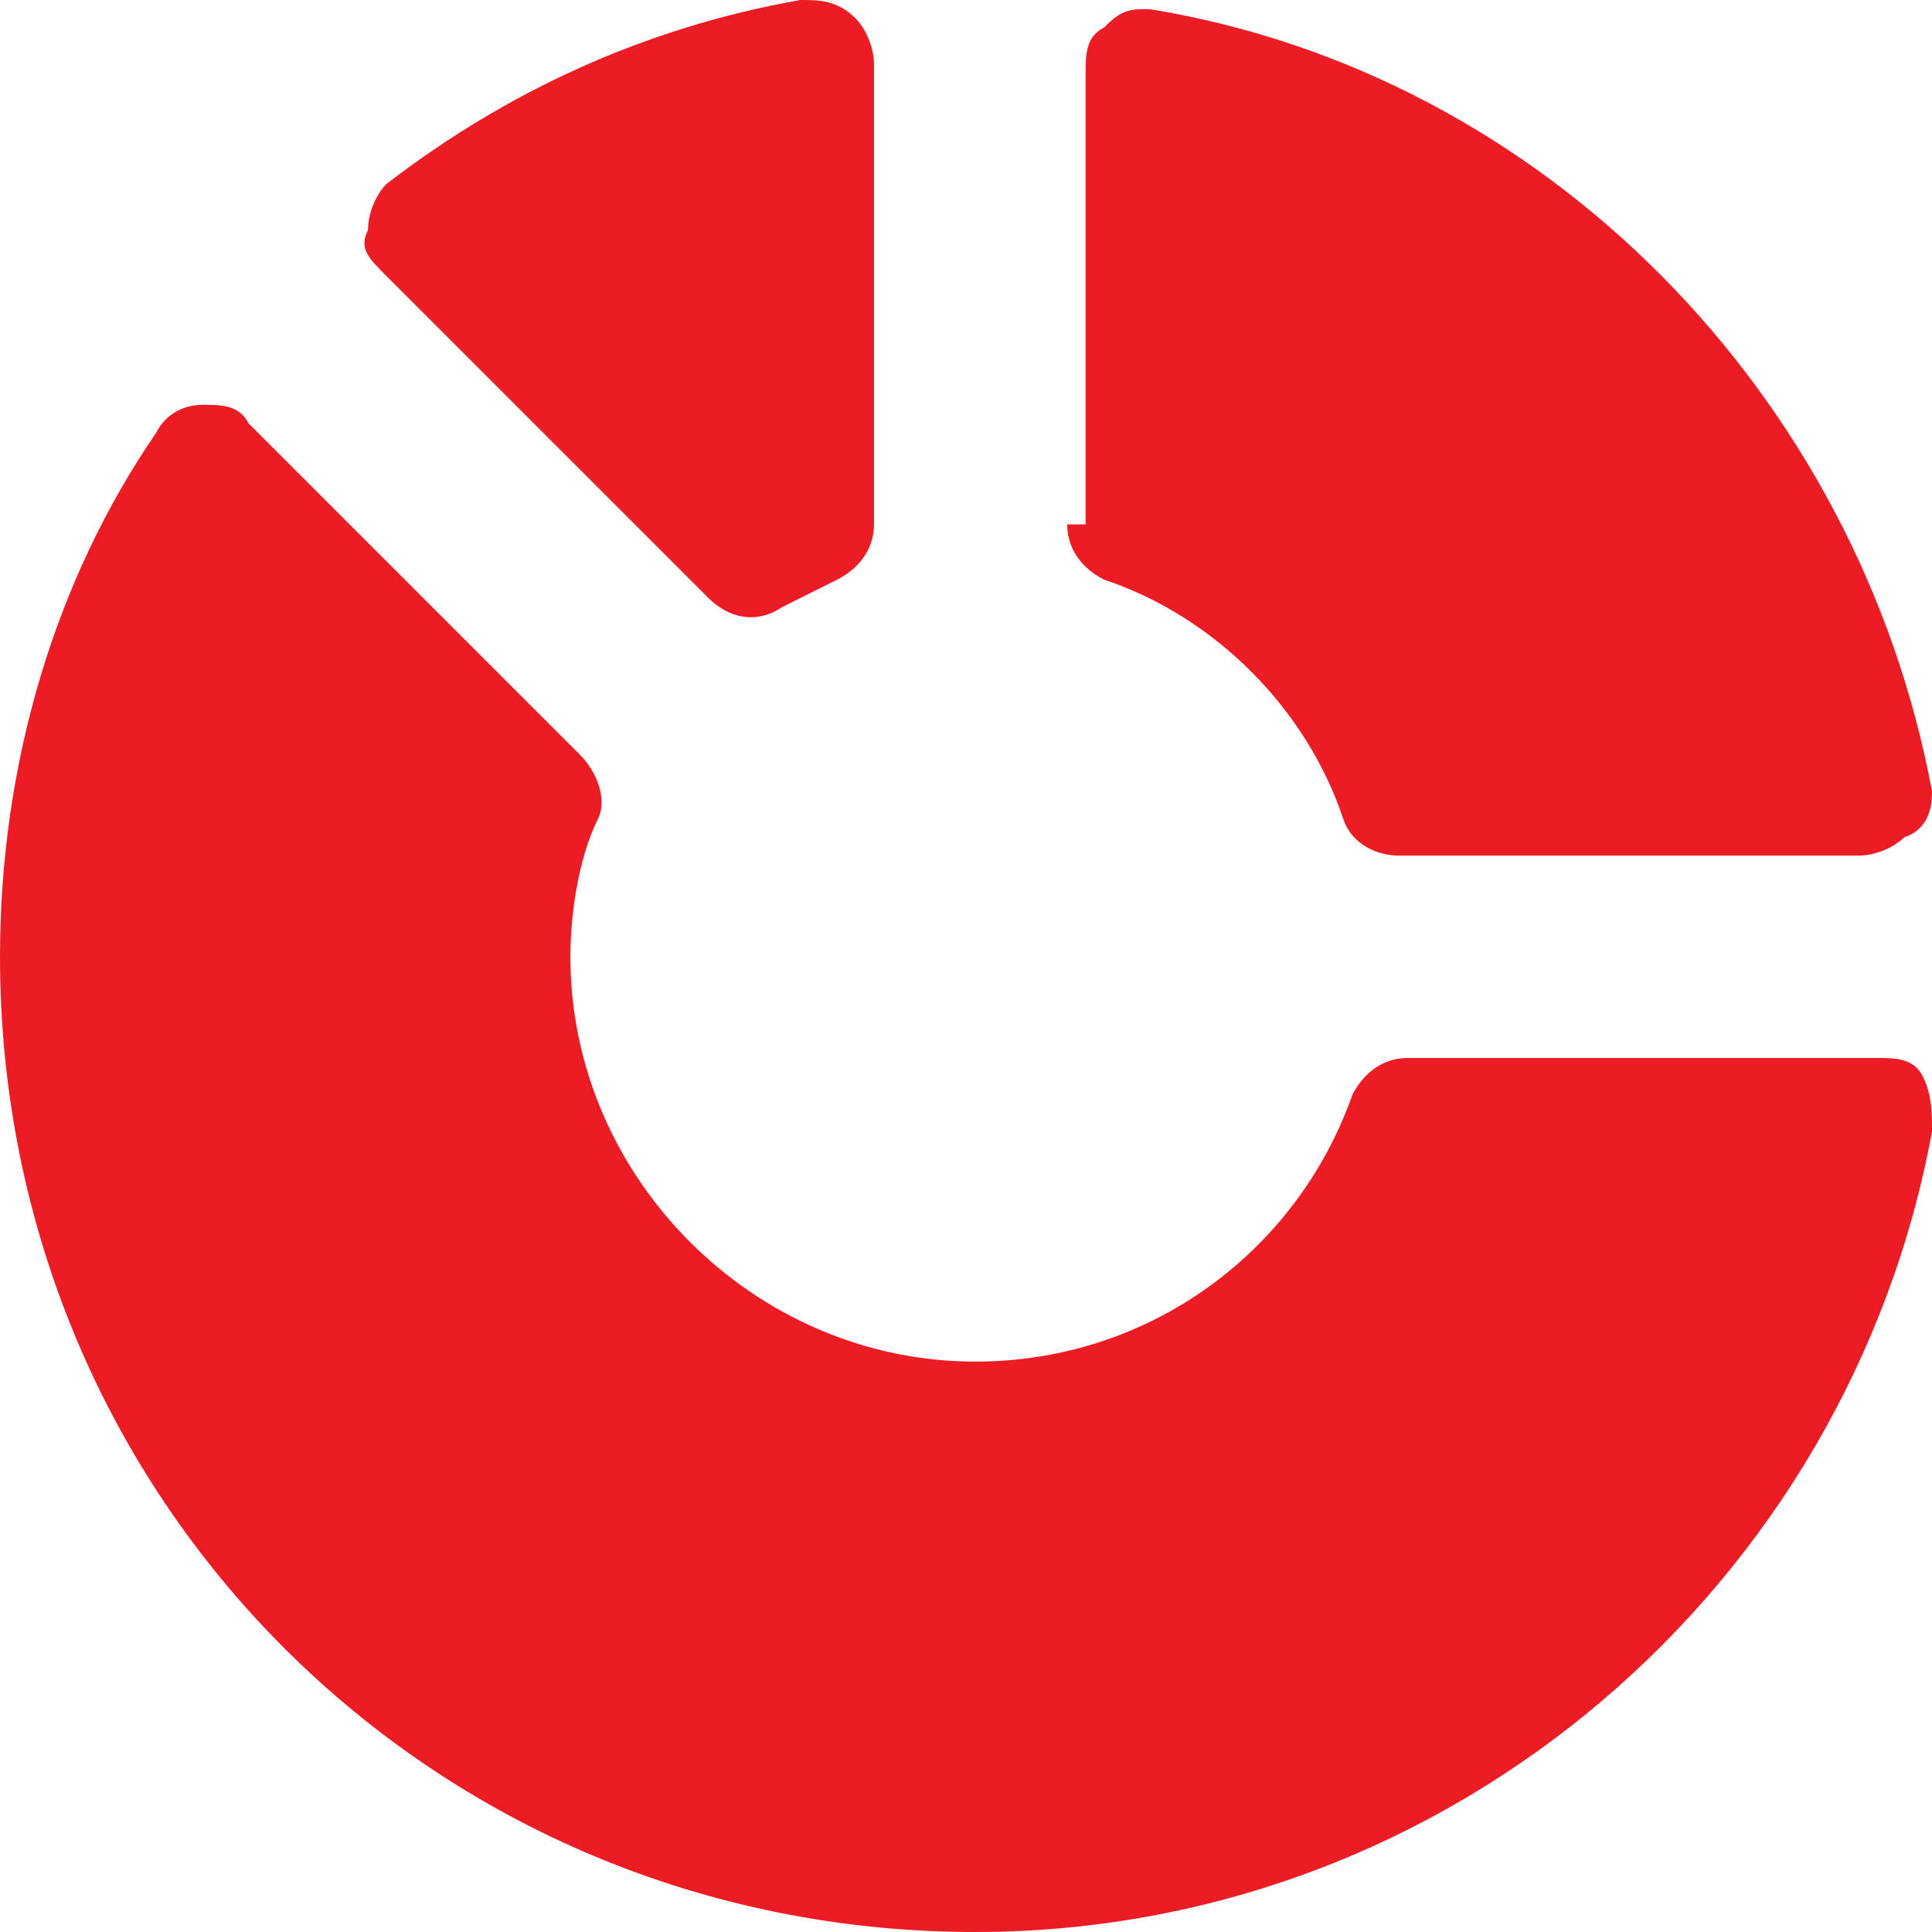 <?xml version="1.0" encoding="utf-8"?>
<!-- Generator: Adobe Illustrator 22.0.1, SVG Export Plug-In . SVG Version: 6.00 Build 0)  -->
<svg version="1.1" id="Layer_1" xmlns="http://www.w3.org/2000/svg" xmlns:xlink="http://www.w3.org/1999/xlink" x="0px" y="0px"
	 viewBox="0 0 21 21" style="enable-background:new 0 0 21 21;" xml:space="preserve">
<style type="text/css">
	.st0{fill-rule:evenodd;clip-rule:evenodd;fill:#EC1C24;}
</style>
<path class="st0" d="M9.5,0.7c0-0.2-0.1-0.4-0.2-0.5C9.1,0,8.9,0,8.7,0C7,0.3,5.5,1,4.2,2C4.1,2.1,4,2.3,4,2.5C3.9,2.7,4,2.8,4.2,3
	l3.5,3.5c0.2,0.2,0.5,0.3,0.8,0.1c0.2-0.1,0.4-0.2,0.6-0.3C9.3,6.2,9.5,6,9.5,5.7V0.7L9.5,0.7z"/>
<path class="st0" d="M11.6,5.7c0,0.3,0.2,0.5,0.4,0.6c1.2,0.4,2.2,1.4,2.6,2.6c0.1,0.3,0.4,0.4,0.6,0.4h5c0.2,0,0.4-0.1,0.5-0.2
	C21,9,21,8.7,21,8.6c-0.8-4.3-4.2-7.8-8.5-8.5c0,0-0.1,0-0.1,0h0c-0.2,0-0.3,0.1-0.4,0.2c-0.2,0.1-0.2,0.3-0.2,0.5V5.7L11.6,5.7z"/>
<path class="st0" d="M15.3,11.5c-0.3,0-0.5,0.2-0.6,0.4c-0.6,1.7-2.2,2.9-4.1,2.9c-2.4,0-4.4-2-4.4-4.4c0-0.5,0.1-1.1,0.3-1.5
	c0.1-0.2,0-0.5-0.2-0.7L2.7,4.6C2.6,4.4,2.4,4.4,2.2,4.4C2,4.4,1.8,4.5,1.7,4.7C0.6,6.3,0,8.3,0,10.4C0,16.3,4.7,21,10.6,21
	c5.2,0,9.5-3.8,10.4-8.7c0-0.2,0-0.4-0.1-0.6c-0.1-0.2-0.3-0.2-0.5-0.2H15.3L15.3,11.5z"/>
</svg>
